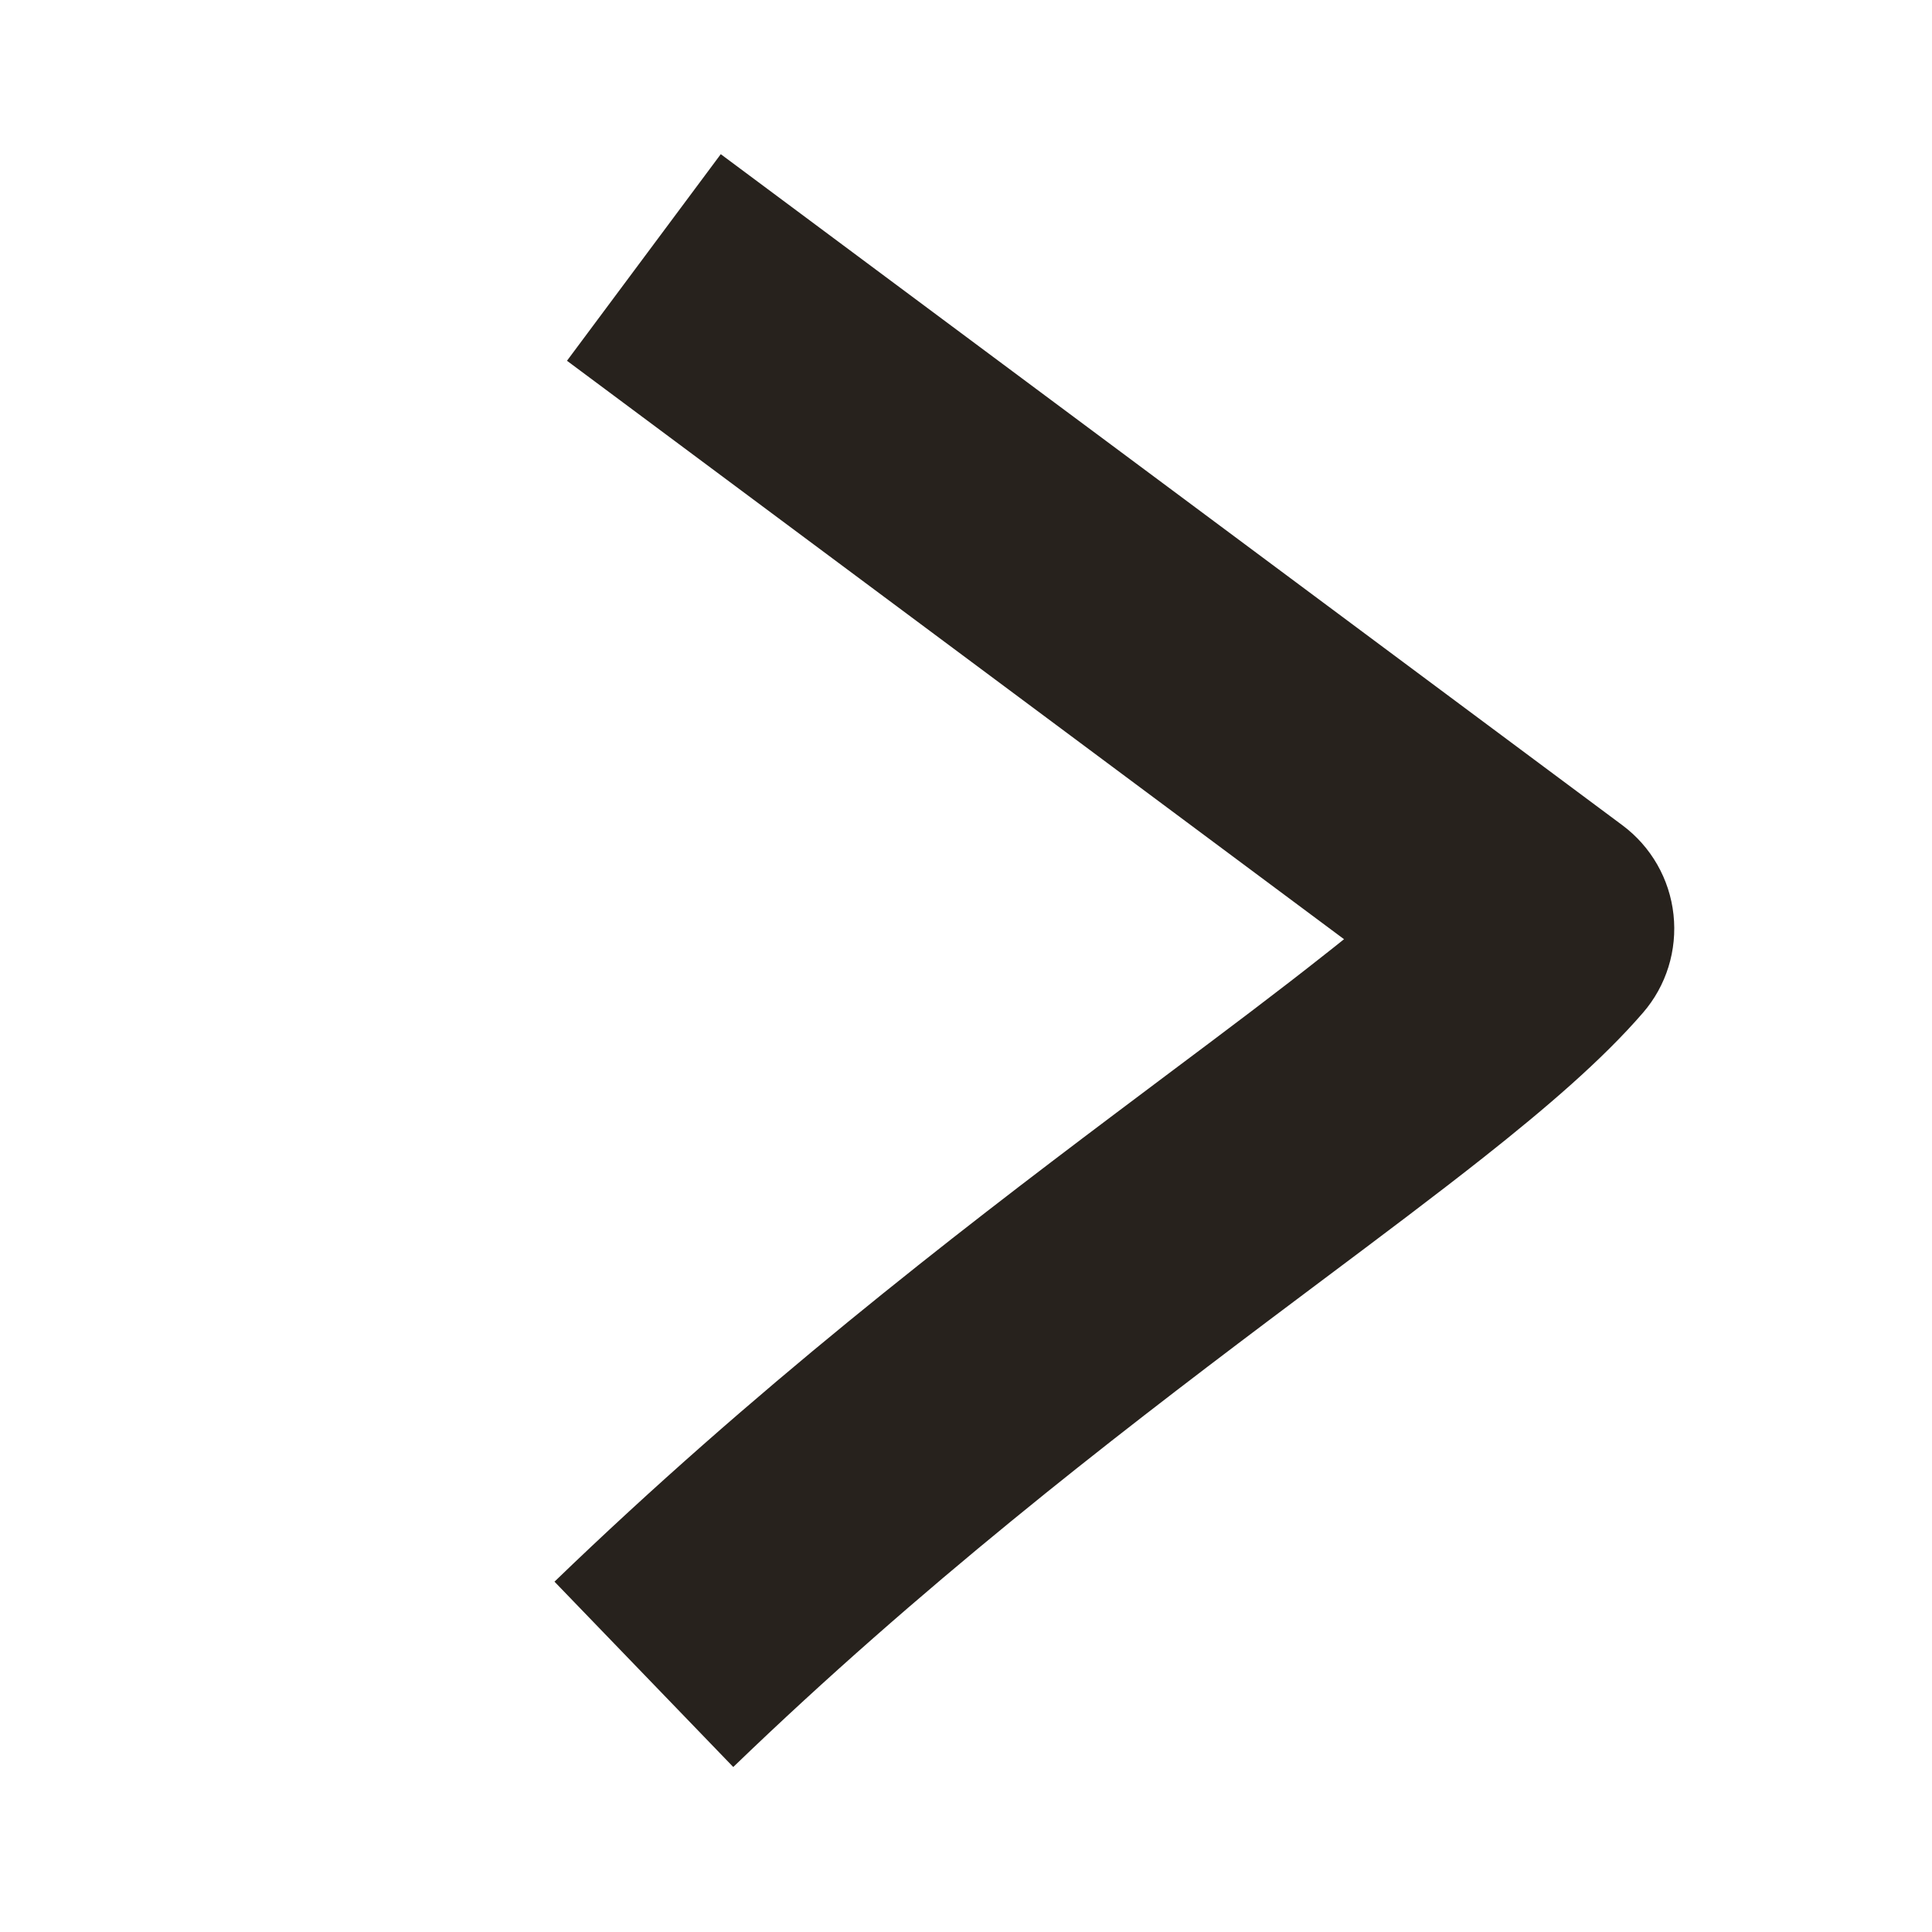 <svg width="15" height="15" viewBox="0 0 15 15" fill="none" xmlns="http://www.w3.org/2000/svg">
<path fill-rule="evenodd" clip-rule="evenodd" d="M9.85 10.252C8.607 11.188 7.148 12.316 5.693 13.719L4.305 12.28C5.851 10.788 7.391 9.6 8.648 8.654C8.795 8.544 8.937 8.437 9.074 8.334C9.531 7.992 9.934 7.689 10.285 7.411C10.337 7.37 10.387 7.331 10.435 7.292L4.402 2.801L5.596 1.197L12.596 6.407C12.819 6.573 12.963 6.824 12.993 7.101C13.023 7.377 12.938 7.653 12.756 7.863C12.44 8.229 12.001 8.604 11.526 8.98C11.153 9.275 10.721 9.599 10.259 9.945C10.125 10.046 9.989 10.148 9.85 10.252Z" fill="#27221D"/>
</svg>
